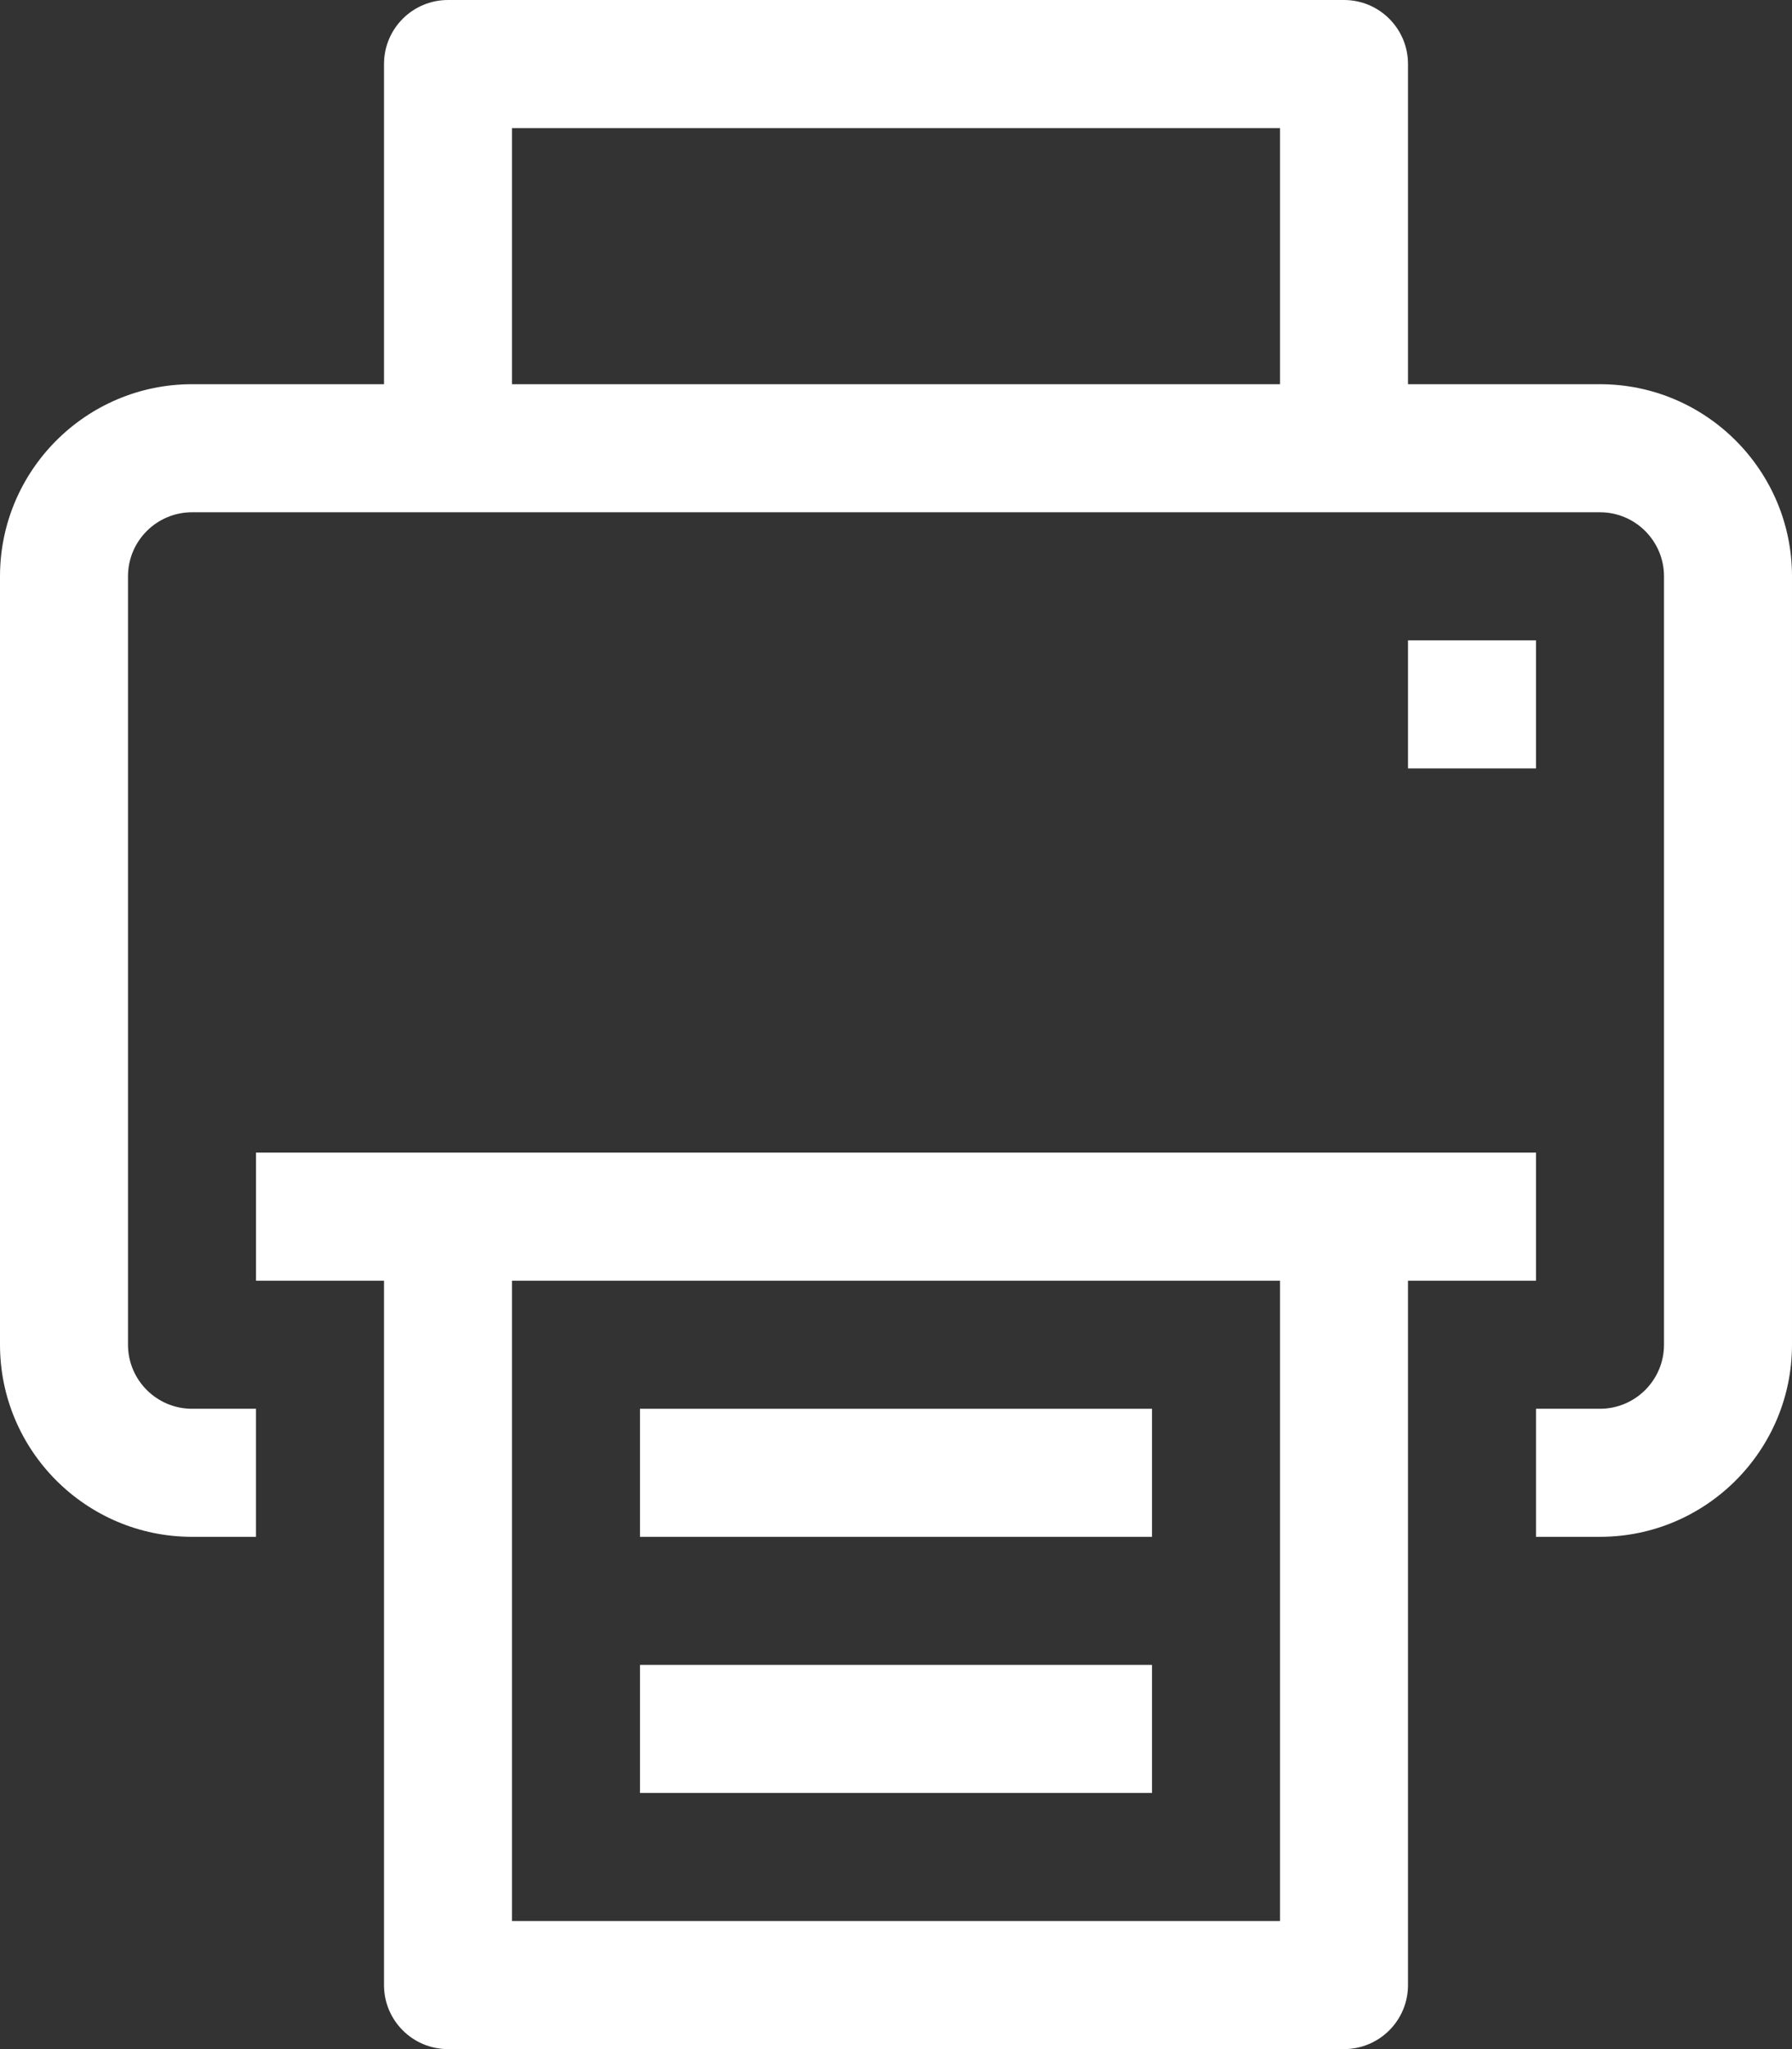 <?xml version="1.0" encoding="UTF-8" standalone="no"?><svg xmlns="http://www.w3.org/2000/svg" xmlns:xlink="http://www.w3.org/1999/xlink" fill="#ffffff" height="32" preserveAspectRatio="xMidYMid meet" version="1" viewBox="0.0 0.0 28.0 32.0" width="28" zoomAndPan="magnify"><rect x="0.0" y="0.0" width="28.0" height="32.0" fill="#333333" stroke="none"/><g id="change1_1"><path d="M25,6h-3V1c0-0.553-0.448-1-1-1H7C6.448,0,6,0.447,6,1v5H3C1.346,6,0,7.346,0,9v12c0,1.654,1.346,3,3,3h1v-2H3 c-0.551,0-1-0.448-1-1V9c0-0.552,0.449-1,1-1h22c0.551,0,1,0.448,1,1v12c0,0.552-0.449,1-1,1h-1v2h1c1.654,0,3-1.346,3-3V9 C28,7.346,26.654,6,25,6z M8,6V2h12v4H8z" fill="inherit"/><path d="M24,20v-2H4v2h2v11c0,0.553,0.448,1,1,1h14c0.552,0,1-0.447,1-1V20H24z M20,30H8V20h12V30z" fill="inherit"/><path d="M22 10H24V12H22z" fill="inherit"/><path d="M10 22H18V24H10z" fill="inherit"/><path d="M10 26H18V28H10z" fill="inherit"/></g></svg>